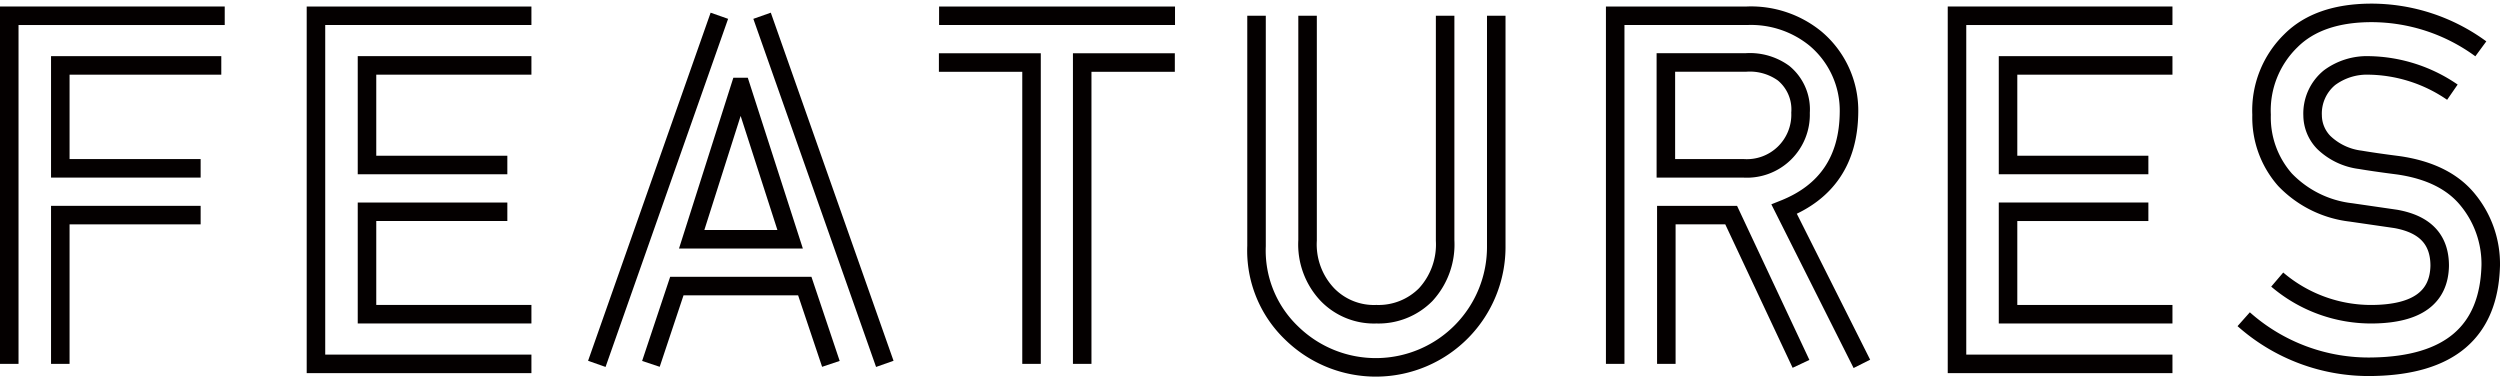 <svg xmlns="http://www.w3.org/2000/svg" width="270" height="41" viewBox="0 0 269.89 40.2">
<defs><style>.cls-1{fill:none;stroke:#040000;stroke-miterlimit:10;stroke-width:2px;}</style></defs>
<path class="cls-1" d="M1,38.89V1.31H24.26m-2.6,21.52H6.51V38.89M23.89,6.67H6.51V17.78H21.66"/><path class="cls-1" d="M57.37,38.89H34.11V1.31H57.37m-2.6,21.16H39.62V33.53H57.37m0-26.86H39.62V17.42H54.77"/><path class="cls-1" d="M89.7,38.89l-2.82-8.4H73.07l-2.8,8.4m12-37.58L95.52,38.89m-31.09,0L77.66,1.31M85.3,25.44,80,9h-.1L74.67,25.44Z"/><path class="cls-1" d="M111.36,38.89V6.36h-10m25.47,0h-10V38.89M101.38,1.31h25.47"/><path class="cls-1" d="M161.53,1.31V26.16a13,13,0,0,1-22.08,9.41,12.32,12.32,0,0,1-3.8-9.4V1.31m5.51,0V25.56a7.87,7.87,0,0,0,2.15,5.86,7,7,0,0,0,5.28,2.11,7.17,7.17,0,0,0,5.32-2.11,8,8,0,0,0,2.1-5.86V1.31"/><path class="cls-1" d="M194.43,38.89l-7.54-16.06h-7V38.89m-5.52,0V1.31h14.23A11,11,0,0,1,196,3.78a10.15,10.15,0,0,1,3.61,8c-.06,5.1-2.41,8.58-7,10.41L201,38.89M179.84,17.78h8.36a5.8,5.8,0,0,0,6.18-6,5.06,5.06,0,0,0-1.83-4.27,6.21,6.21,0,0,0-4.05-1.16h-8.66Z"/><path class="cls-1" d="M231.93,22.47H216.78V33.53h17.75m0-26.86H216.78V17.42h15.15m2.6,21.47H211.27V1.31h23.26"/><path class="cls-1" d="M264.75,9.56a16.32,16.32,0,0,0-9-2.89A6.79,6.79,0,0,0,251.48,8a5,5,0,0,0-1.82,4.08A4.23,4.23,0,0,0,250.88,15a6.9,6.9,0,0,0,3.92,1.86c1,.17,2.37.37,4.1.59,3.41.49,5.94,1.75,7.57,3.8a10.9,10.9,0,0,1,2.42,7Q268.62,39,256.12,39.2a20.31,20.31,0,0,1-13.9-5.13m3.62-4.28a15.63,15.63,0,0,0,10.34,3.74q7.1-.09,7.2-5.23c0-2.81-1.55-4.49-4.75-5.06l-4.82-.7A11.72,11.72,0,0,1,246.67,19a10.18,10.18,0,0,1-2.52-7A10.51,10.51,0,0,1,247.32,4c2-2,4.94-3,8.7-3a20,20,0,0,1,11.8,3.88"/>
</svg>